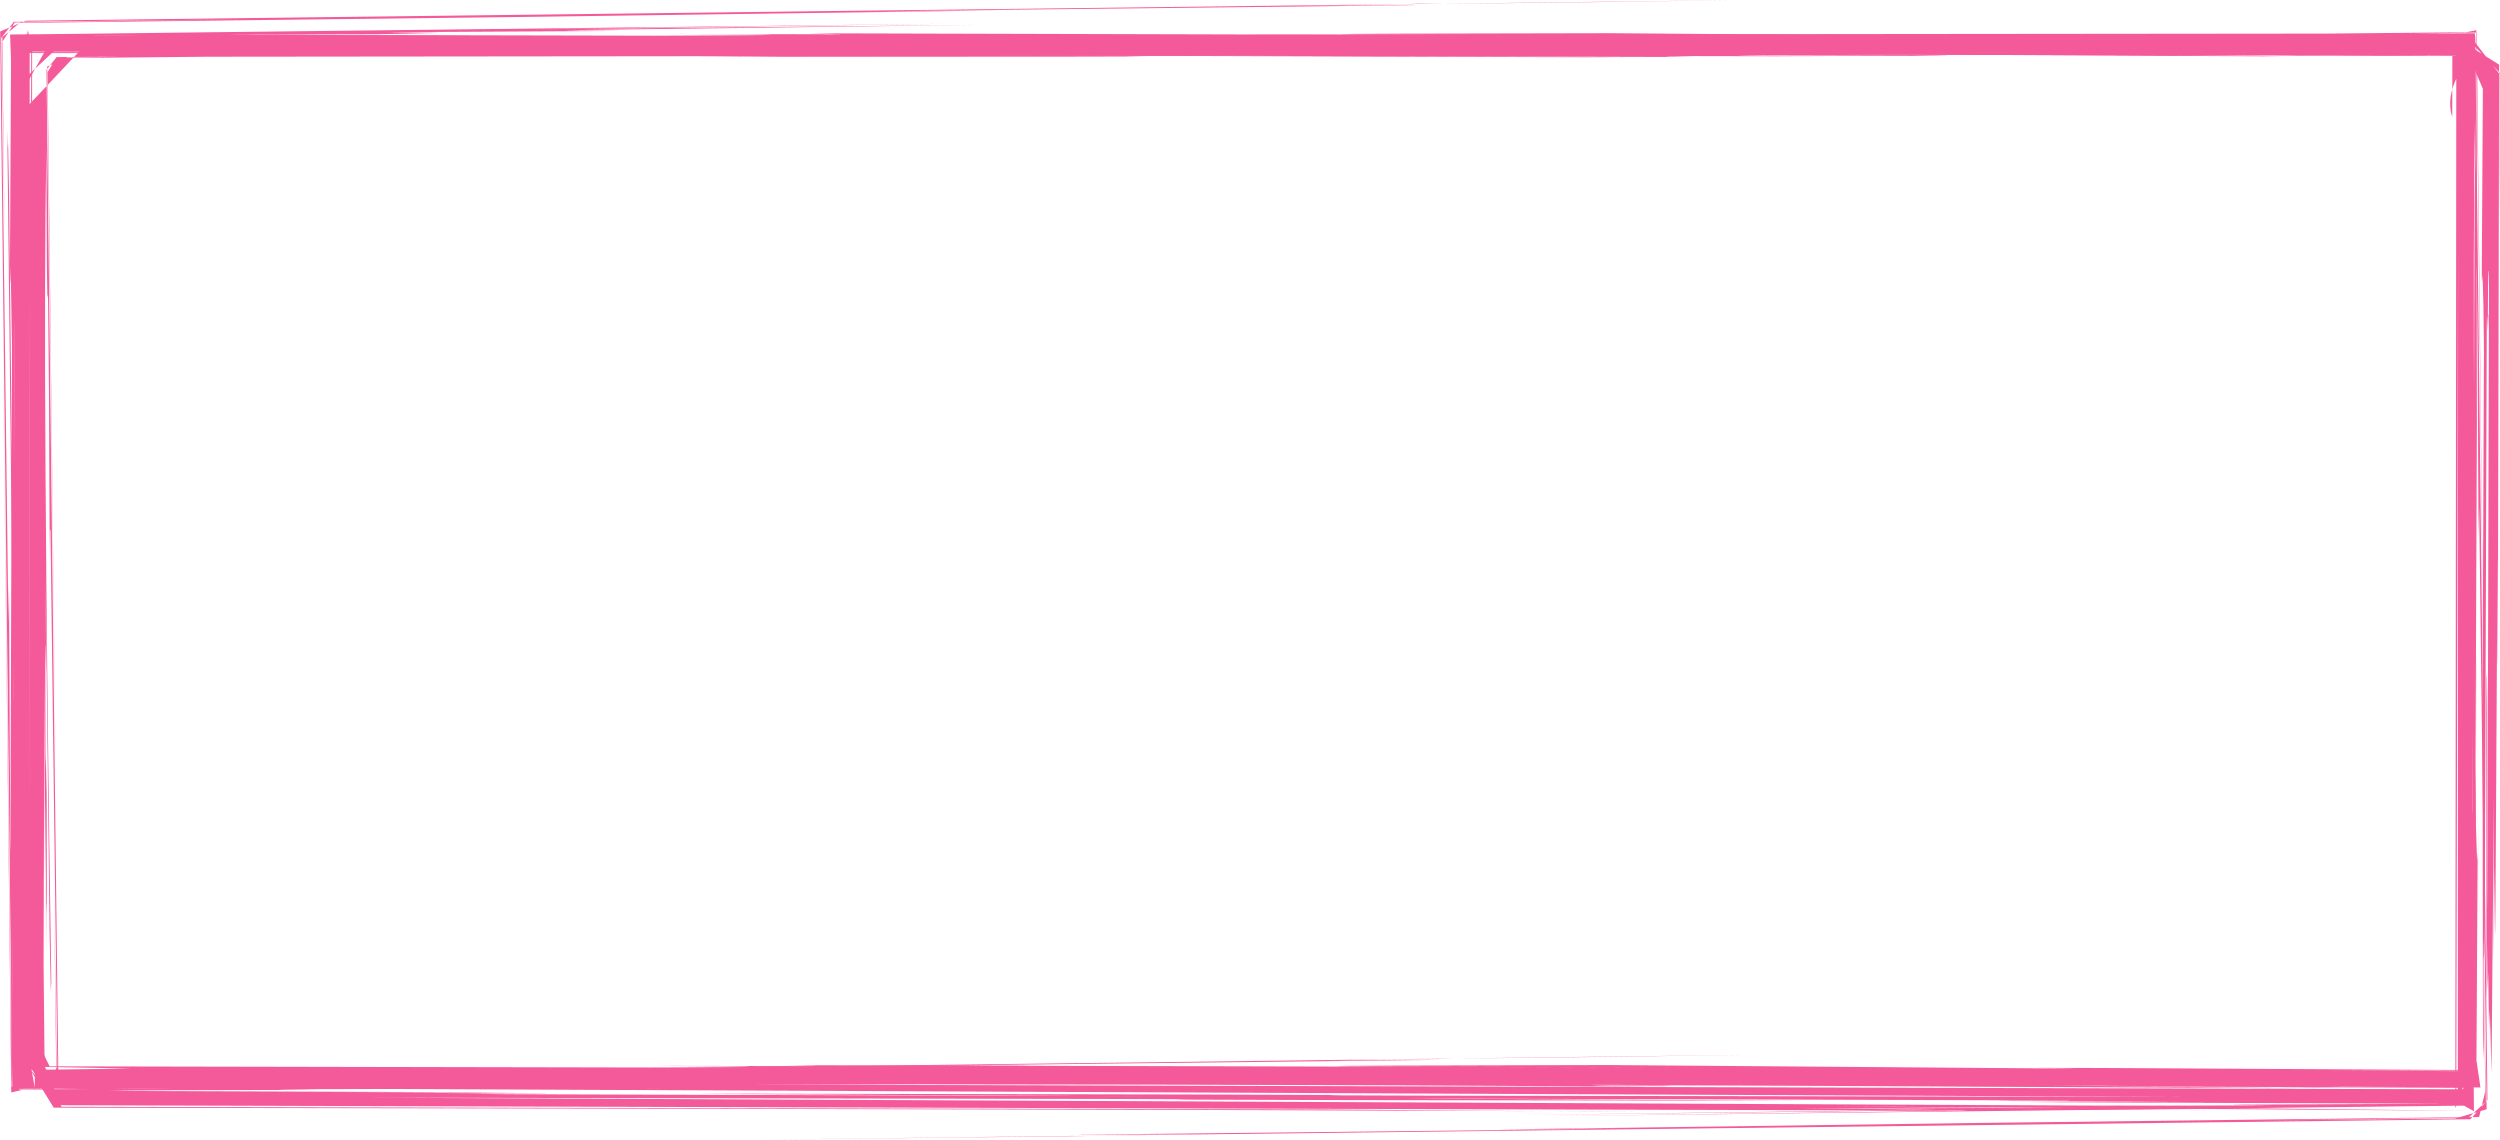 <?xml version="1.0" encoding="UTF-8" standalone="no"?><svg xmlns="http://www.w3.org/2000/svg" xmlns:xlink="http://www.w3.org/1999/xlink" fill="#f45999" height="196.9" preserveAspectRatio="xMidYMid meet" version="1" viewBox="1066.4 681.9 431.9 196.9" width="431.9" zoomAndPan="magnify"><g><g id="change1_1"><path d="M1068.421,868.013L1068.457,864.465L1068.376,849.928Q1068.342,846.241,1068.519,851.796L1068.634,843.497L1068.965,739.655Q1068.945,734.788,1069.223,739.283L1069.289,729.098L1069.082,841.558Q1069.069,844.456,1069.058,840.069L1069.035,801.539L1068.966,801.31L1068.904,804.481L1068.928,858.126L1068.957,858.545L1068.991,856.141L1069.026,849.794Q1069.081,860.096,1069.219,854.034L1069.391,864.877Q1069.425,859.932,1069.549,862.6L1069.855,870.864L1070.202,822.19L1070.162,851.313L1070.346,835.149L1070.393,846.497Q1070.41,848.286,1070.434,846.64L1070.814,781.514Q1070.844,778.484,1070.843,782.362L1070.824,798.821Q1070.859,800.589,1070.884,796.526L1071.155,687.088L1070.333,690.72L1092.624,690.902L1068.267,690.776L1071.221,689.448L1071.19,721.054L1071.367,687.286L1070.339,690.925L1136.16,691.282Q1149.507,691.299,1132.5,691.163L1139.36,691.176L1201.678,691.704Q1327.636,691.732,1201.495,691.341L1359.382,691.753Q1352.207,691.608,1355.121,691.582L1383.197,691.637Q1348.822,691.477,1386.173,691.335L1485.828,691.542L1490.073,689.475L1490.053,702.109Q1488.572,697.617,1493.188,691.499Q1479.408,691.466,1472.548,691.222L1494.699,690.896L1490.753,690.557L1490.584,873.374L1491.912,869.661Q1234.927,869.27,1216.118,868.915L1492.028,869.821L1490.746,872.199L1491.056,724.896L1491.014,872.048L1492.731,870.09L1162.39,869.175Q1158.147,869.159,1161.633,869.24L1170.239,869.401L1187.271,869.597L1115.425,869.262L1181.841,869.893L1068.041,869.14L1135.33,869.871L1113.122,869.857Q1106.633,869.865,1111.02,869.93L1443.909,871.404L1311.812,871.181Q1290.127,871.14,1298.128,871.072L1271.402,870.983L1196.057,870.842L1186.909,870.878L1250.78,871.224L1263.568,871.396L1265.097,871.469L1253.532,871.461L1257.126,871.513L1419.122,872.004Q1425.375,872.031,1423.734,872.07L1414.79,872.062Q1410.557,872.061,1412.083,872.107L1447.945,872.304L1425.768,872.264L1416.832,872.308L1417.591,872.316L1488.932,872.581L1453.723,872.736Q1448.96,872.787,1458.684,872.84L1456.256,872.862L1429.837,872.95L1431.063,873.023L1422.025,873.167L1431.461,873.255L1391.175,873.495L1400.917,873.607L1327.95,874.537L1394.659,873.78Q1412.149,873.62,1402.894,873.829L1333.29,874.728L1492.062,872.91L1493.797,873.868L1493.52,841.616L1493.674,795.955L1493.746,831.833L1493.877,817.475L1493.812,835.872L1493.945,845.615L1493.975,839.317Q1494.028,835.278,1494.049,837.75L1494.075,834.222L1494.067,818.118L1493.93,810.292L1493.866,813.043L1493.822,790.903L1493.965,793.468L1493.892,777.935L1494.896,854.496Q1493.261,739.747,1493.996,702.34L1494.1,723.93L1494.203,729.743Q1494.27,725.481,1494.312,730.211L1494.438,743.657L1494.591,774.54L1494.698,769.444L1495.989,873.542L1490.54,875.128L1455.8,875.49L1492.869,874.988L1495.86,872.22L1495.351,835.492L1495.749,870.451L1494.696,874.875L1408.787,875.89L1327.151,877Q1324.637,877.035,1325.927,877.051L1348.636,876.82L1328.256,877.101L1259.485,877.848Q1240.848,878.069,1273.218,877.846L1250.961,878.145L1254.253,878.164L1196.648,878.798L1493.193,875.261L1496.131,871.938L1494.027,688.401L1493.941,687.644L1482.531,687.714L1494.294,687.525L1495.675,820.202L1494.205,687.124L1492.453,687.473L1468.823,687.699L1466.681,687.704L1284.884,687.887L1281.664,687.904L1295.704,688.037L1254.755,687.975Q1252.509,687.976,1256.481,687.997L1280.168,688.075L1364.332,688.285Q1373.716,688.35,1335.253,688.448Q1233.534,688.36,1202.169,687.845Q1202.122,687.905,1221.091,688.104L1207.223,688.128Q1204.595,688.198,1208.516,688.238L1216.267,688.207Q1222.775,688.369,1217.081,688.348Q1179.908,688.426,1096.951,687.752L1142.812,688.239Q1106.771,688.313,1092.471,687.924L1088.806,687.952Q1093.805,688.067,1090.425,688.042L1068.331,687.918L1068.114,728.61Q1068.15,733.448,1068.243,727.938L1068.481,742.175L1068.238,813.35L1068.329,869.768L1068.421,868.013"/></g><g id="change1_2"><path d="M1494.126,692.689L1494.09,696.225L1494.171,710.753Q1494.206,714.259,1494.022,708.975L1493.912,717.238L1493.576,820.925L1493.52,822.944Q1493.402,818.756,1493.307,821.58L1493.312,830.023Q1493.232,832.432,1493.189,828.968L1493.46,720.572L1493.481,718.171L1493.495,724.748L1493.501,756.059Q1493.525,762.257,1493.6,758.595L1493.658,752.264L1493.601,701.909L1493.453,709.73L1493.413,702.523L1493.344,705.831L1493.168,695.253L1493.016,699.392L1492.728,688.687L1492.363,737.737Q1492.345,739.073,1492.338,737.435L1492.336,735.162L1492.388,709.864L1492.352,709.417L1492.204,725.303L1492.165,725.276L1492.156,714.325Q1492.132,712.496,1492.126,713.359L1491.733,778.749Q1491.703,781.789,1491.705,777.884L1491.723,761.495Q1491.717,759.896,1491.675,762.246L1491.415,870.194L1492.57,866.965L1467.678,866.793L1493.306,866.895L1491.331,869.187L1491.345,838.793L1491.19,870.681L1491.945,866.751L1429.379,866.405L1417.825,866.385L1422.276,866.444Q1427.342,866.544,1422.54,866.497L1344.119,865.899Q1243.481,866.066,1359.741,866.324L1201.783,865.918L1207.408,866.04L1206.408,866.086L1179.509,866.035Q1212.591,866.248,1178.873,866.322L1074.965,866.119Q1071.263,858.837,1072.48,855.788L1072.409,869.803L1071.741,866.177L1089.108,866.502L1069.172,866.769L1071.794,868.705L1071.955,689.168L1069.117,691.064Q1325.954,691.454,1347.287,691.815L1068.416,690.904L1071.793,690.922L1071.489,833.012L1071.529,688.601L1069.905,690.638L1400.947,691.559Q1404.785,691.565,1401.164,691.488L1392.577,691.326Q1372.512,691.12,1375.96,691.135L1447.748,691.483L1385.98,690.931Q1378.039,690.847,1383.491,690.857L1494.5,691.594L1428.333,690.867L1448.965,690.877Q1457.376,690.841,1451.809,690.802L1120.436,689.327L1254.393,689.557L1266.679,689.604Q1262.122,689.667,1266.82,689.667L1294.654,689.754L1376.639,689.86L1314.08,689.521L1299.996,689.337L1298.413,689.263L1309.945,689.271L1306.331,689.219L1146.046,688.732L1140.087,688.68Q1155.289,688.687,1151.721,688.62L1116.476,688.419L1147.432,688.423L1074.829,688.162Q1079.594,688.014,1112.152,687.986Q1110.711,687.9,1106.106,687.9L1106.942,687.877L1131.427,687.821L1142.513,687.577L1133.363,687.483L1134.921,687.458L1173.727,687.245L1163.737,687.14L1166.161,687.09L1235.732,686.199L1158.179,686.961L1230.453,686.004L1068.139,687.873L1069.025,711.125L1068.876,762.187L1068.806,727.222Q1068.713,722.972,1068.673,740.165L1068.604,712.692L1068.536,721.998Q1068.499,718.329,1068.476,723.297L1068.477,739.861L1068.607,747.84L1068.674,745.903L1068.728,767.018L1068.574,763.936L1068.659,780.182L1067.967,715.352L1067.802,706.775L1067.757,707.332L1067.651,704.317L1068.696,799.471L1068.697,802.657Q1068.646,801.975,1068.603,804.235L1068.574,807.707L1068.544,855.359L1068.461,835.181L1068.373,829.543Q1068.299,826.767,1068.258,829.263L1068.098,812.971L1067.966,784.747L1067.93,782.399L1067.907,789.472L1067.792,784.717L1066.6,688.486L1068.786,685.67L1108.679,685.24L1068.96,685.78L1066.723,689.239L1067.195,722.898L1066.8,688.316L1069.814,685.859L1155.736,684.835L1234.715,683.761Q1240.711,683.67,1237.635,683.684L1215.294,683.916L1233.296,683.661L1309.363,682.819Q1318.041,682.715,1290.529,682.876L1310.971,682.617Q1308.962,682.6,1311.297,682.537Q1316.692,682.635,1366.542,681.924L1070.826,685.48L1066.425,687.334L1068.532,870.504L1069.742,870.011L1080.11,869.966L1069.866,870.124L1068.406,869.582L1066.87,737.575L1068.343,870.64L1070.186,870.192L1091.835,869.973L1277.54,869.777Q1281.291,869.765,1279.529,869.759L1267.076,869.63L1307.088,869.688Q1277.908,869.555,1198.381,869.385Q1187.062,869.322,1225.56,869.22Q1327.476,869.302,1358.905,869.821Q1358.969,869.761,1340.025,869.561L1354.016,869.535Q1356.382,869.463,1352.467,869.426L1344.745,869.455Q1338.255,869.295,1344.347,869.317L1463.474,869.908L1419.878,869.417L1466.655,869.737L1471.36,869.676Q1467.829,869.634,1469.426,869.624L1494.92,869.768L1494.232,865.125L1494.431,830.754L1494.401,829.1Q1494.332,831.457,1494.297,829.443L1494.14,824.386L1494.062,816.276L1494.307,755.086L1494.227,693.334Q1494.082,690.489,1494.126,692.689"/></g><g id="change1_3"><path d="M1495.462,863.375L1495.5,859.904L1495.418,845.445Q1495.445,842.467,1495.481,847.761L1495.602,846.479L1495.668,840.819L1496.017,738.073Q1496.034,734.424,1496.218,739.12L1496.291,736.181L1496.203,736.502L1496.237,731.109L1496.305,728.97Q1496.384,728.144,1496.395,729.522L1496.398,732.078L1496.125,837.511Q1496.112,840.686,1496.099,836.279L1496.092,830.177L1496.089,802.551L1496.061,798.05L1495.992,799.074L1495.931,805.234L1495.969,853.818L1496,854.143L1496.034,851.595L1496.079,844.85L1496.144,853.166L1496.264,849.901L1496.409,859.902L1496.538,856.37L1496.832,867.394L1497.244,818.998L1497.211,847.809L1497.404,831.371L1497.429,841.285Q1497.434,844.985,1497.483,842.107L1497.525,837.473L1497.858,779.176Q1497.902,774.437,1497.869,796.697Q1497.932,796.603,1497.94,790.427L1498.148,693.074L1491.214,688.722L1464.852,688.507L1492.742,688.646L1498.245,694.47L1498.25,720.945L1498.372,694.903L1493.437,688.515L1427.231,688.141L1416.33,688.126L1421.413,688.191Q1424.779,688.277,1420.435,688.232L1344.804,687.637Q1244.666,687.765,1359.783,688.062L1210.842,687.664L1206.224,687.676Q1215.032,687.841,1209.483,687.827L1183.161,687.764Q1217.717,687.937,1179.678,688.068L1082.858,687.858L1070.464,700.989L1070.467,707.655L1070.534,695.574L1078.735,687.913L1095.842,688.144L1075.397,688.508L1071.158,696.136L1071.005,865.671L1075.682,873.261Q1330.3,873.658,1350.138,874.021L1295.217,873.562L1077.075,873.105L1071.162,866.1L1071.459,729.494L1071.431,865.941L1075.989,872.835L1402.533,873.764Q1406.288,873.767,1402.544,873.69L1393.925,873.524L1379.828,873.372Q1376.994,873.343,1378.429,873.338L1448.089,873.687L1383.347,873.043L1493.58,873.8L1428.368,873.065Q1454.473,873.128,1453.57,873.016L1129.288,871.532L1259.141,871.76L1271.686,871.808Q1267.17,871.872,1272.026,871.872L1299.853,871.959L1378.666,872.062L1317.023,871.717L1302.472,871.476L1311.848,871.494Q1316.433,871.498,1310.528,871.424L1153.871,870.935L1148.508,870.87L1160.056,870.865Q1161.638,870.841,1160.194,870.83L1125.357,870.625L1148.069,870.672L1155.525,870.629L1154.973,870.621L1085.162,870.368Q1088.971,870.22,1121.424,870.186Q1110.624,870.064,1117.273,870.074L1140.83,870.017Q1146.649,869.984,1141.412,869.879L1150.28,869.798L1142.572,869.67L1181.023,869.447L1171.006,869.332Q1244.556,868.419,1239.605,868.408L1176.841,869.158Q1161.845,869.304,1167.045,869.139L1236.724,868.211L1075.81,870.108L1074.102,866.038L1073.927,848.254L1074.079,798.304L1074.173,833.538L1074.287,819.645L1074.349,846.629L1074.38,840.394Q1074.435,836.629,1074.455,838.735L1074.483,834.899L1074.465,819.213L1074.313,812.336L1074.264,815.092L1074.225,795.468Q1074.206,789.854,1074.381,798.21L1074.279,781.99L1074.96,842.632L1075.178,853.273Q1075.229,850.489,1075.285,852.933Q1073.684,747.167,1074.407,707.57L1074.492,727.478L1074.585,733.211Q1074.628,732.41,1074.704,733.54L1074.865,750.221L1074.98,775.387L1075.001,777.892L1075.024,773.263L1075.125,773.701L1076.304,866.313L1075.267,867.919L1117.782,867.445L1076.208,867.871L1075.753,836.658L1076.117,867.596L1077.224,868.097L1163.642,867.039L1242.531,865.935Q1245.049,865.899,1243.559,865.887L1221.625,866.12L1240.229,865.851L1313.199,865.025Q1321.68,864.914,1294.88,865.091L1316.282,864.795L1312.487,864.784Q1325.129,864.78,1369.007,864.129L1077.881,867.725L1076.489,868.535L1074.43,693.939L1076.195,691.758L1087.269,691.697L1078.009,691.854L1074.542,693.406L1076.08,821.822L1074.628,694.367L1076.076,691.947L1102.195,691.7L1280.236,691.514L1281.868,691.501L1268.162,691.366L1308.305,691.426Q1277.907,691.29,1200.448,691.11Q1197.385,691.071,1211.729,691.007L1237.463,690.945Q1330.917,691.08,1358.144,691.556Q1361.376,691.568,1355.562,691.481L1341.281,691.308L1355.035,691.222Q1350.059,691.078,1345.221,691.197Q1338.633,691.032,1344.733,691.055L1459.18,691.639Q1463.126,691.682,1456.375,691.555L1449.627,691.472L1416.354,691.169L1440.1,691.175Q1457.238,691.235,1463.716,691.474L1468.301,691.412Q1464.896,691.371,1466.612,691.362L1492.915,691.517L1495.342,697.245L1495.156,728.365Q1495.143,731.988,1495.284,729.358L1495.439,734.763L1495.526,742.605L1495.28,803.726L1495.36,862.492Q1495.503,866.377,1495.462,863.375"/></g></g></svg>